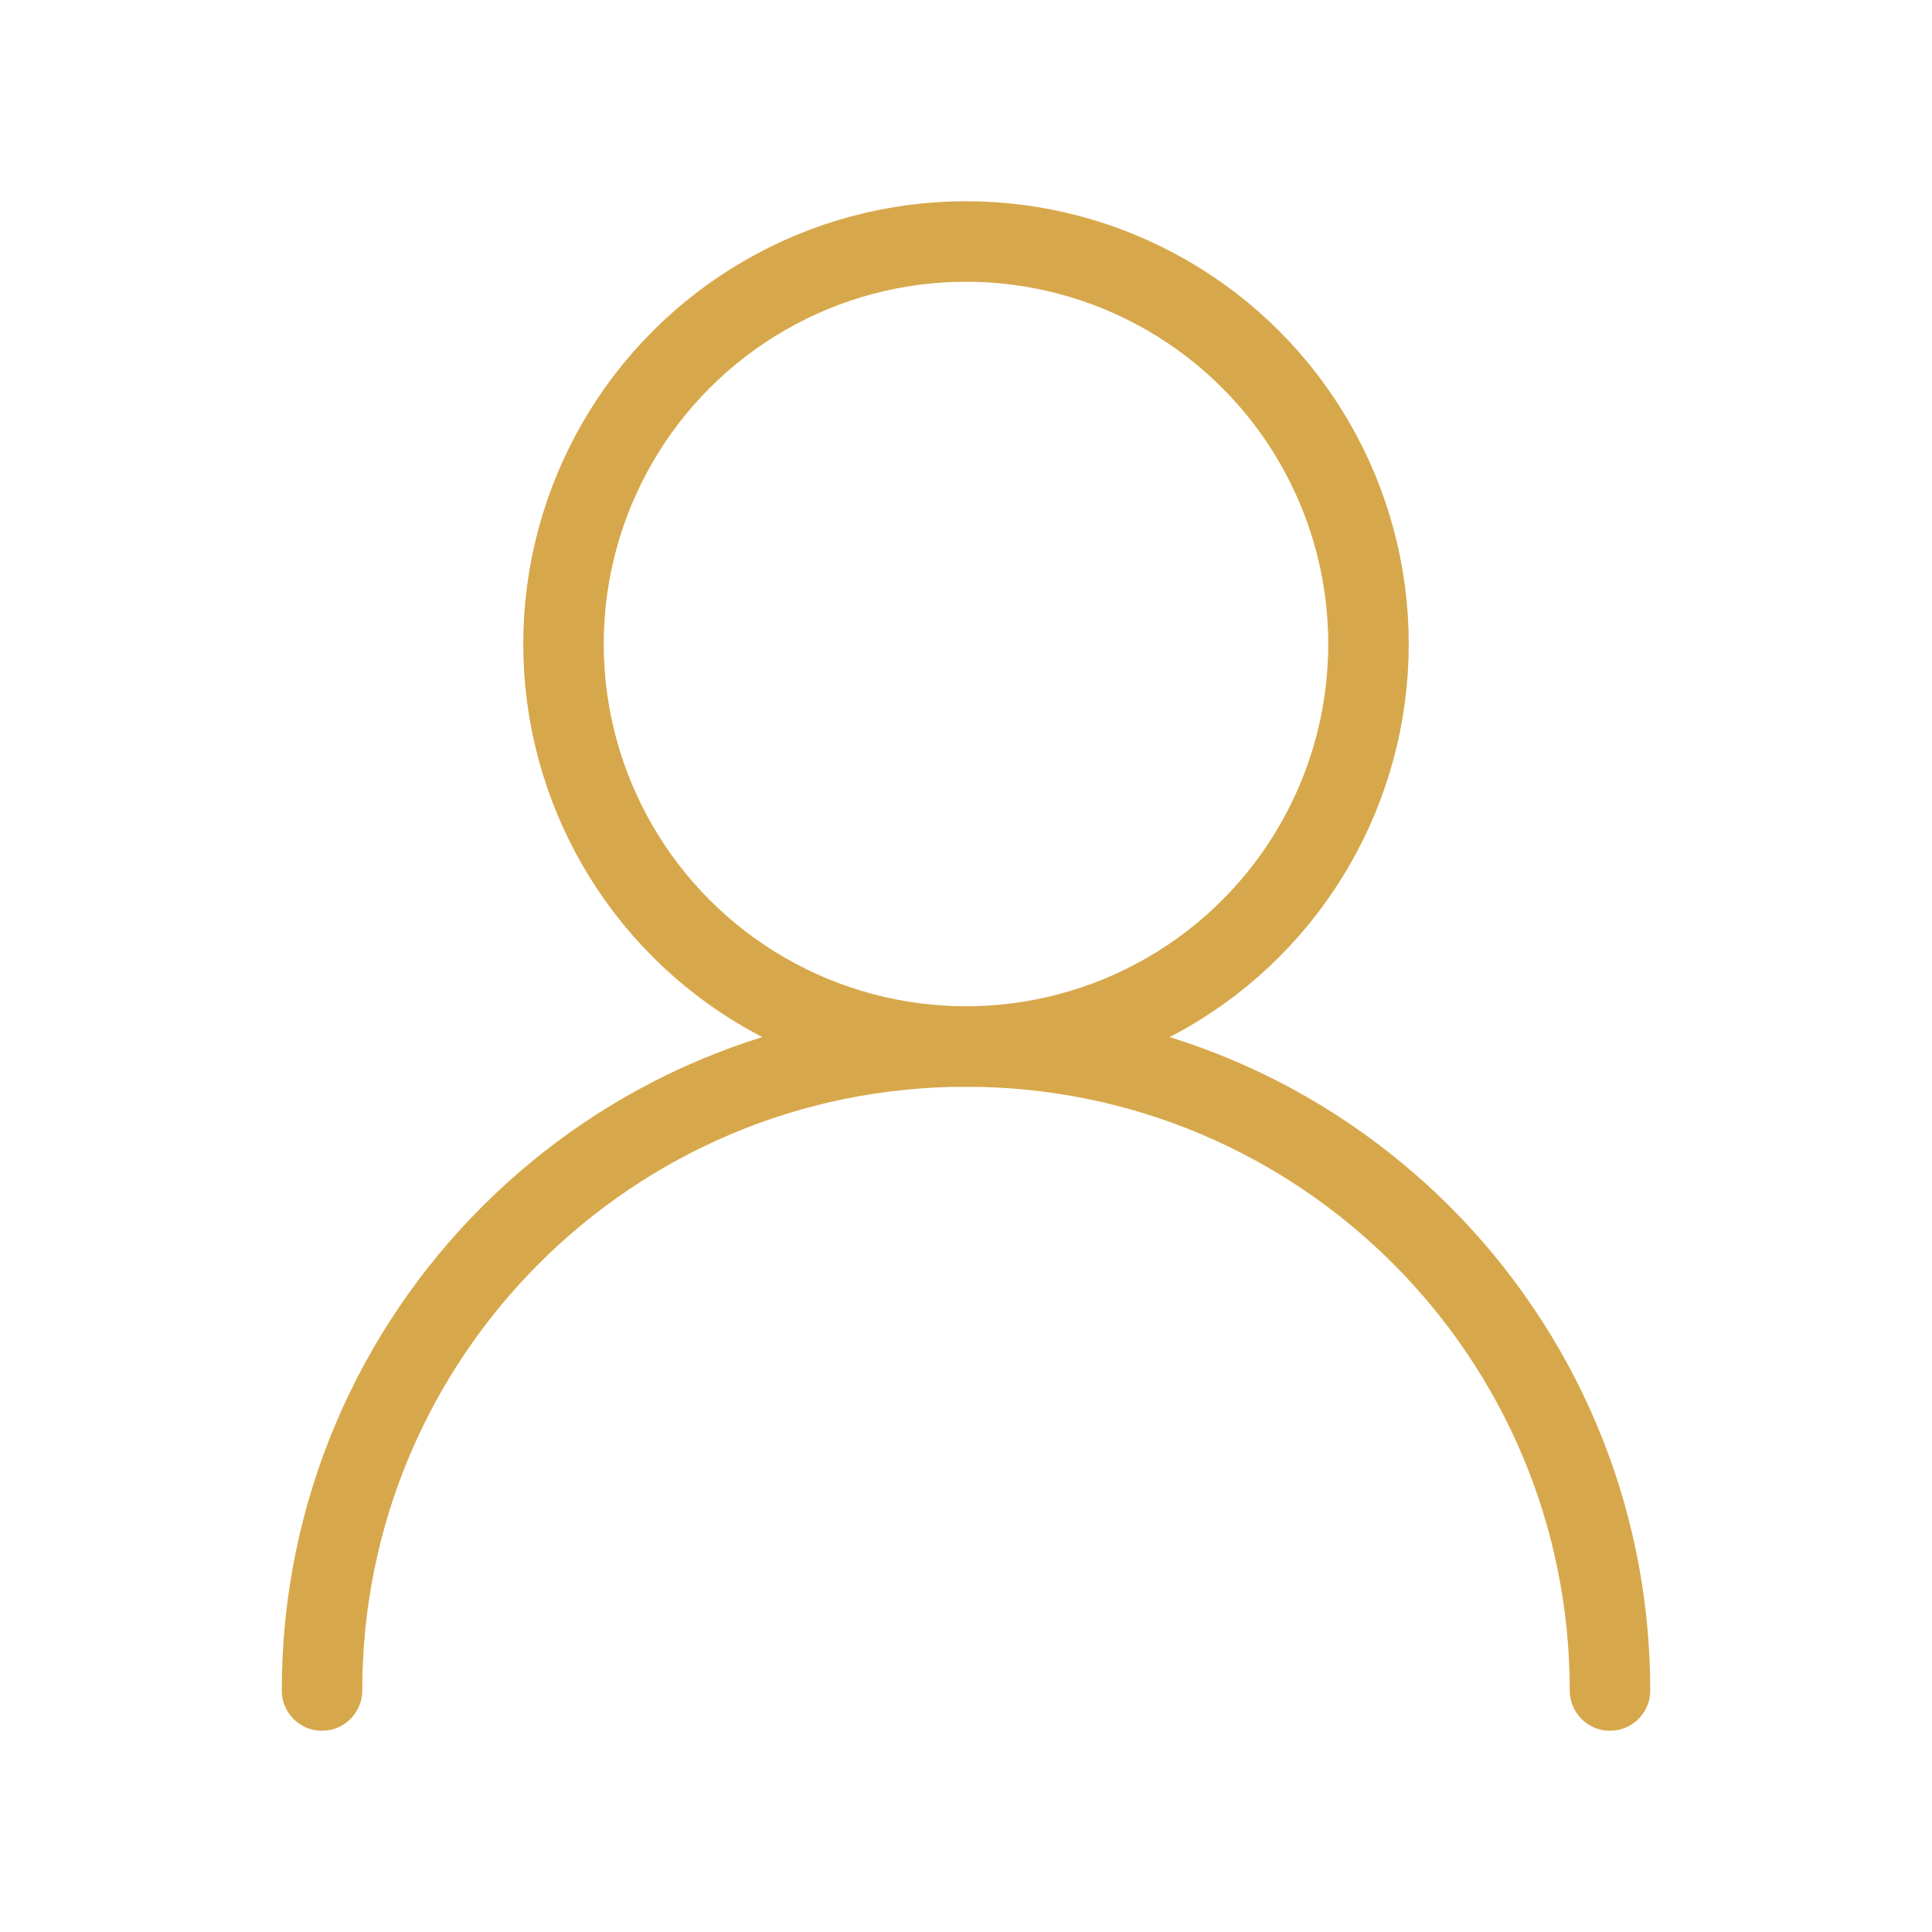 <svg xmlns="http://www.w3.org/2000/svg" width="48" height="48" viewBox="0 0 48 48" fill="none">
  <circle cx="24" cy="16" r="10" stroke="#D7A84B" stroke-width="2" fill="none"/>
  <path d="M8 42C8 33.16 15.16 26 24 26C32.84 26 40 33.16 40 42" stroke="#D7A84B" stroke-width="2" stroke-linecap="round"/>
</svg>
